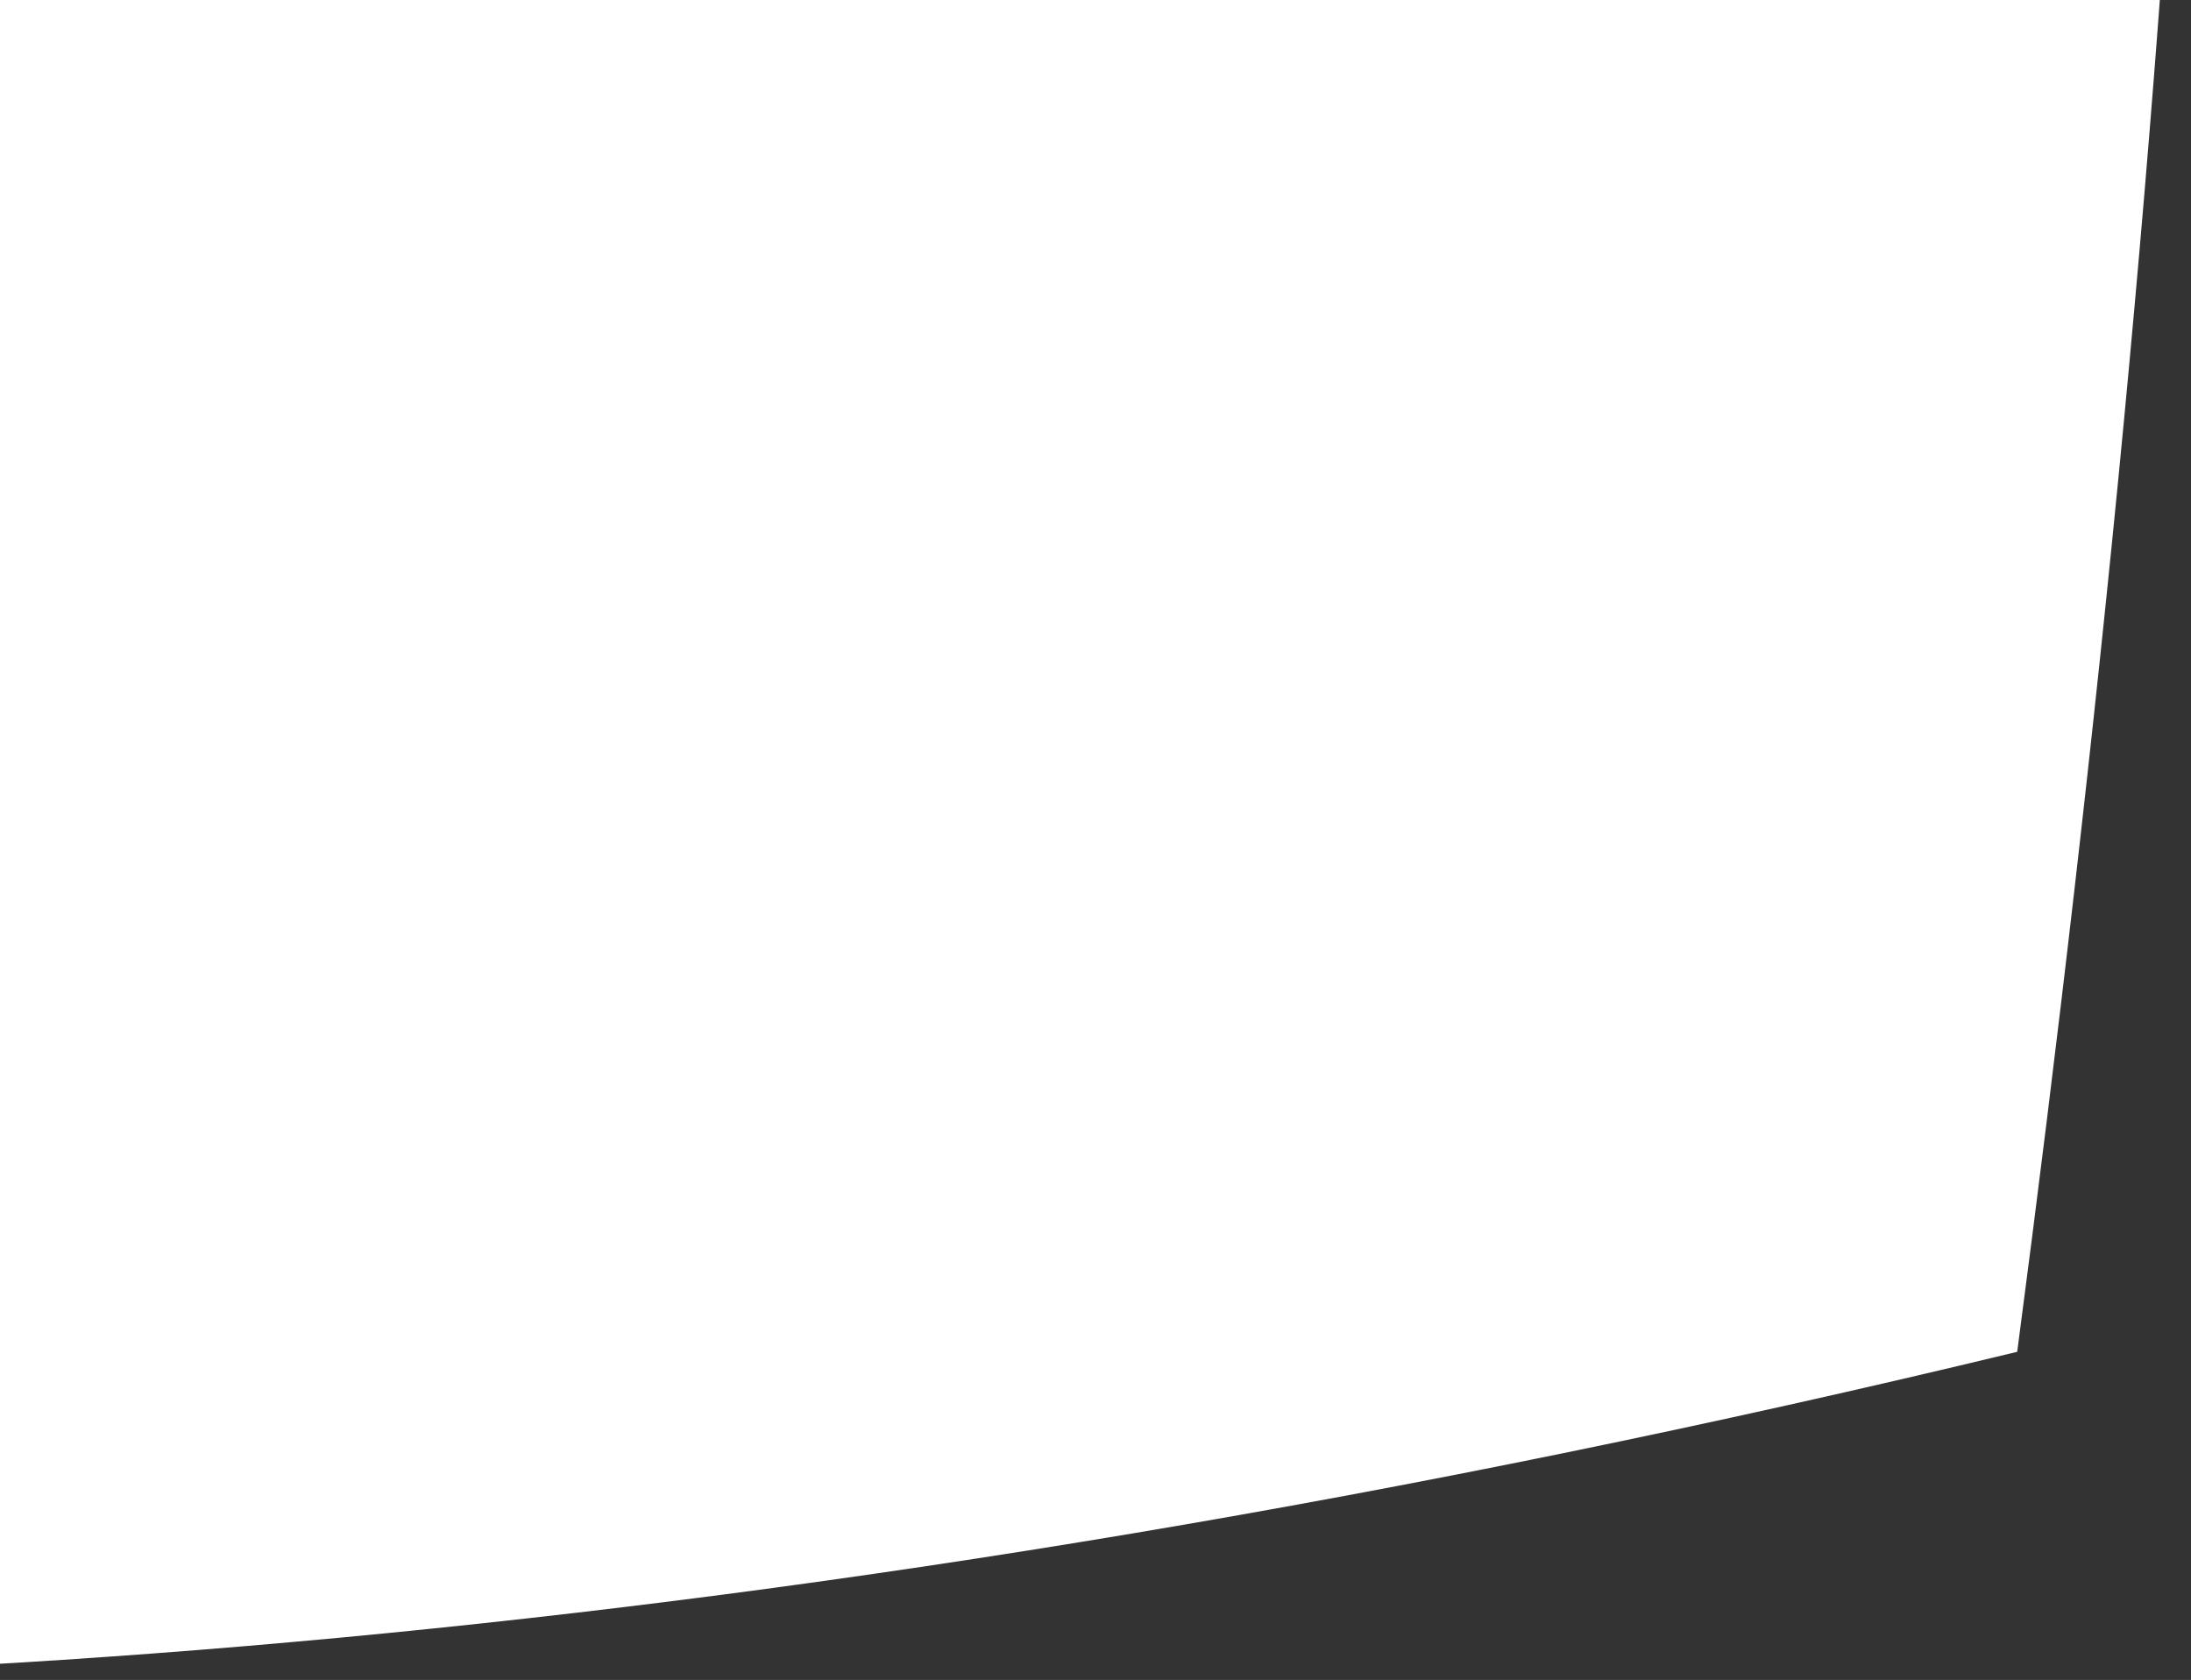 <svg xmlns="http://www.w3.org/2000/svg" xmlns:xlink="http://www.w3.org/1999/xlink" width="652.001" height="499.938" viewBox="0 0 652.001 499.938"><rect x="0" y="0" width="652.001" height="499.938" fill="#333333" stroke="none"/><defs><clipPath id="a"><path d="M652,175.422H0V-324.515H652Z" transform="translate(306.576 476.45)" fill="#fff"/></clipPath></defs><g transform="translate(-306.576 -151.936)"><g transform="translate(0 0.001)" clip-path="url(#a)"><g transform="translate(-0.002 0.001)"><path d="M958.576,0C574.948,67.868,310.549,93.455,128.98,96.79c-89.08,75-160.267,332.986-114.9,551.459,226.4,12.569,524.2-4.964,892.78-94.026C931.08,370.564,949.957,185.336,958.576,0" transform="translate(0)" fill="#fff"/></g></g></g></svg>